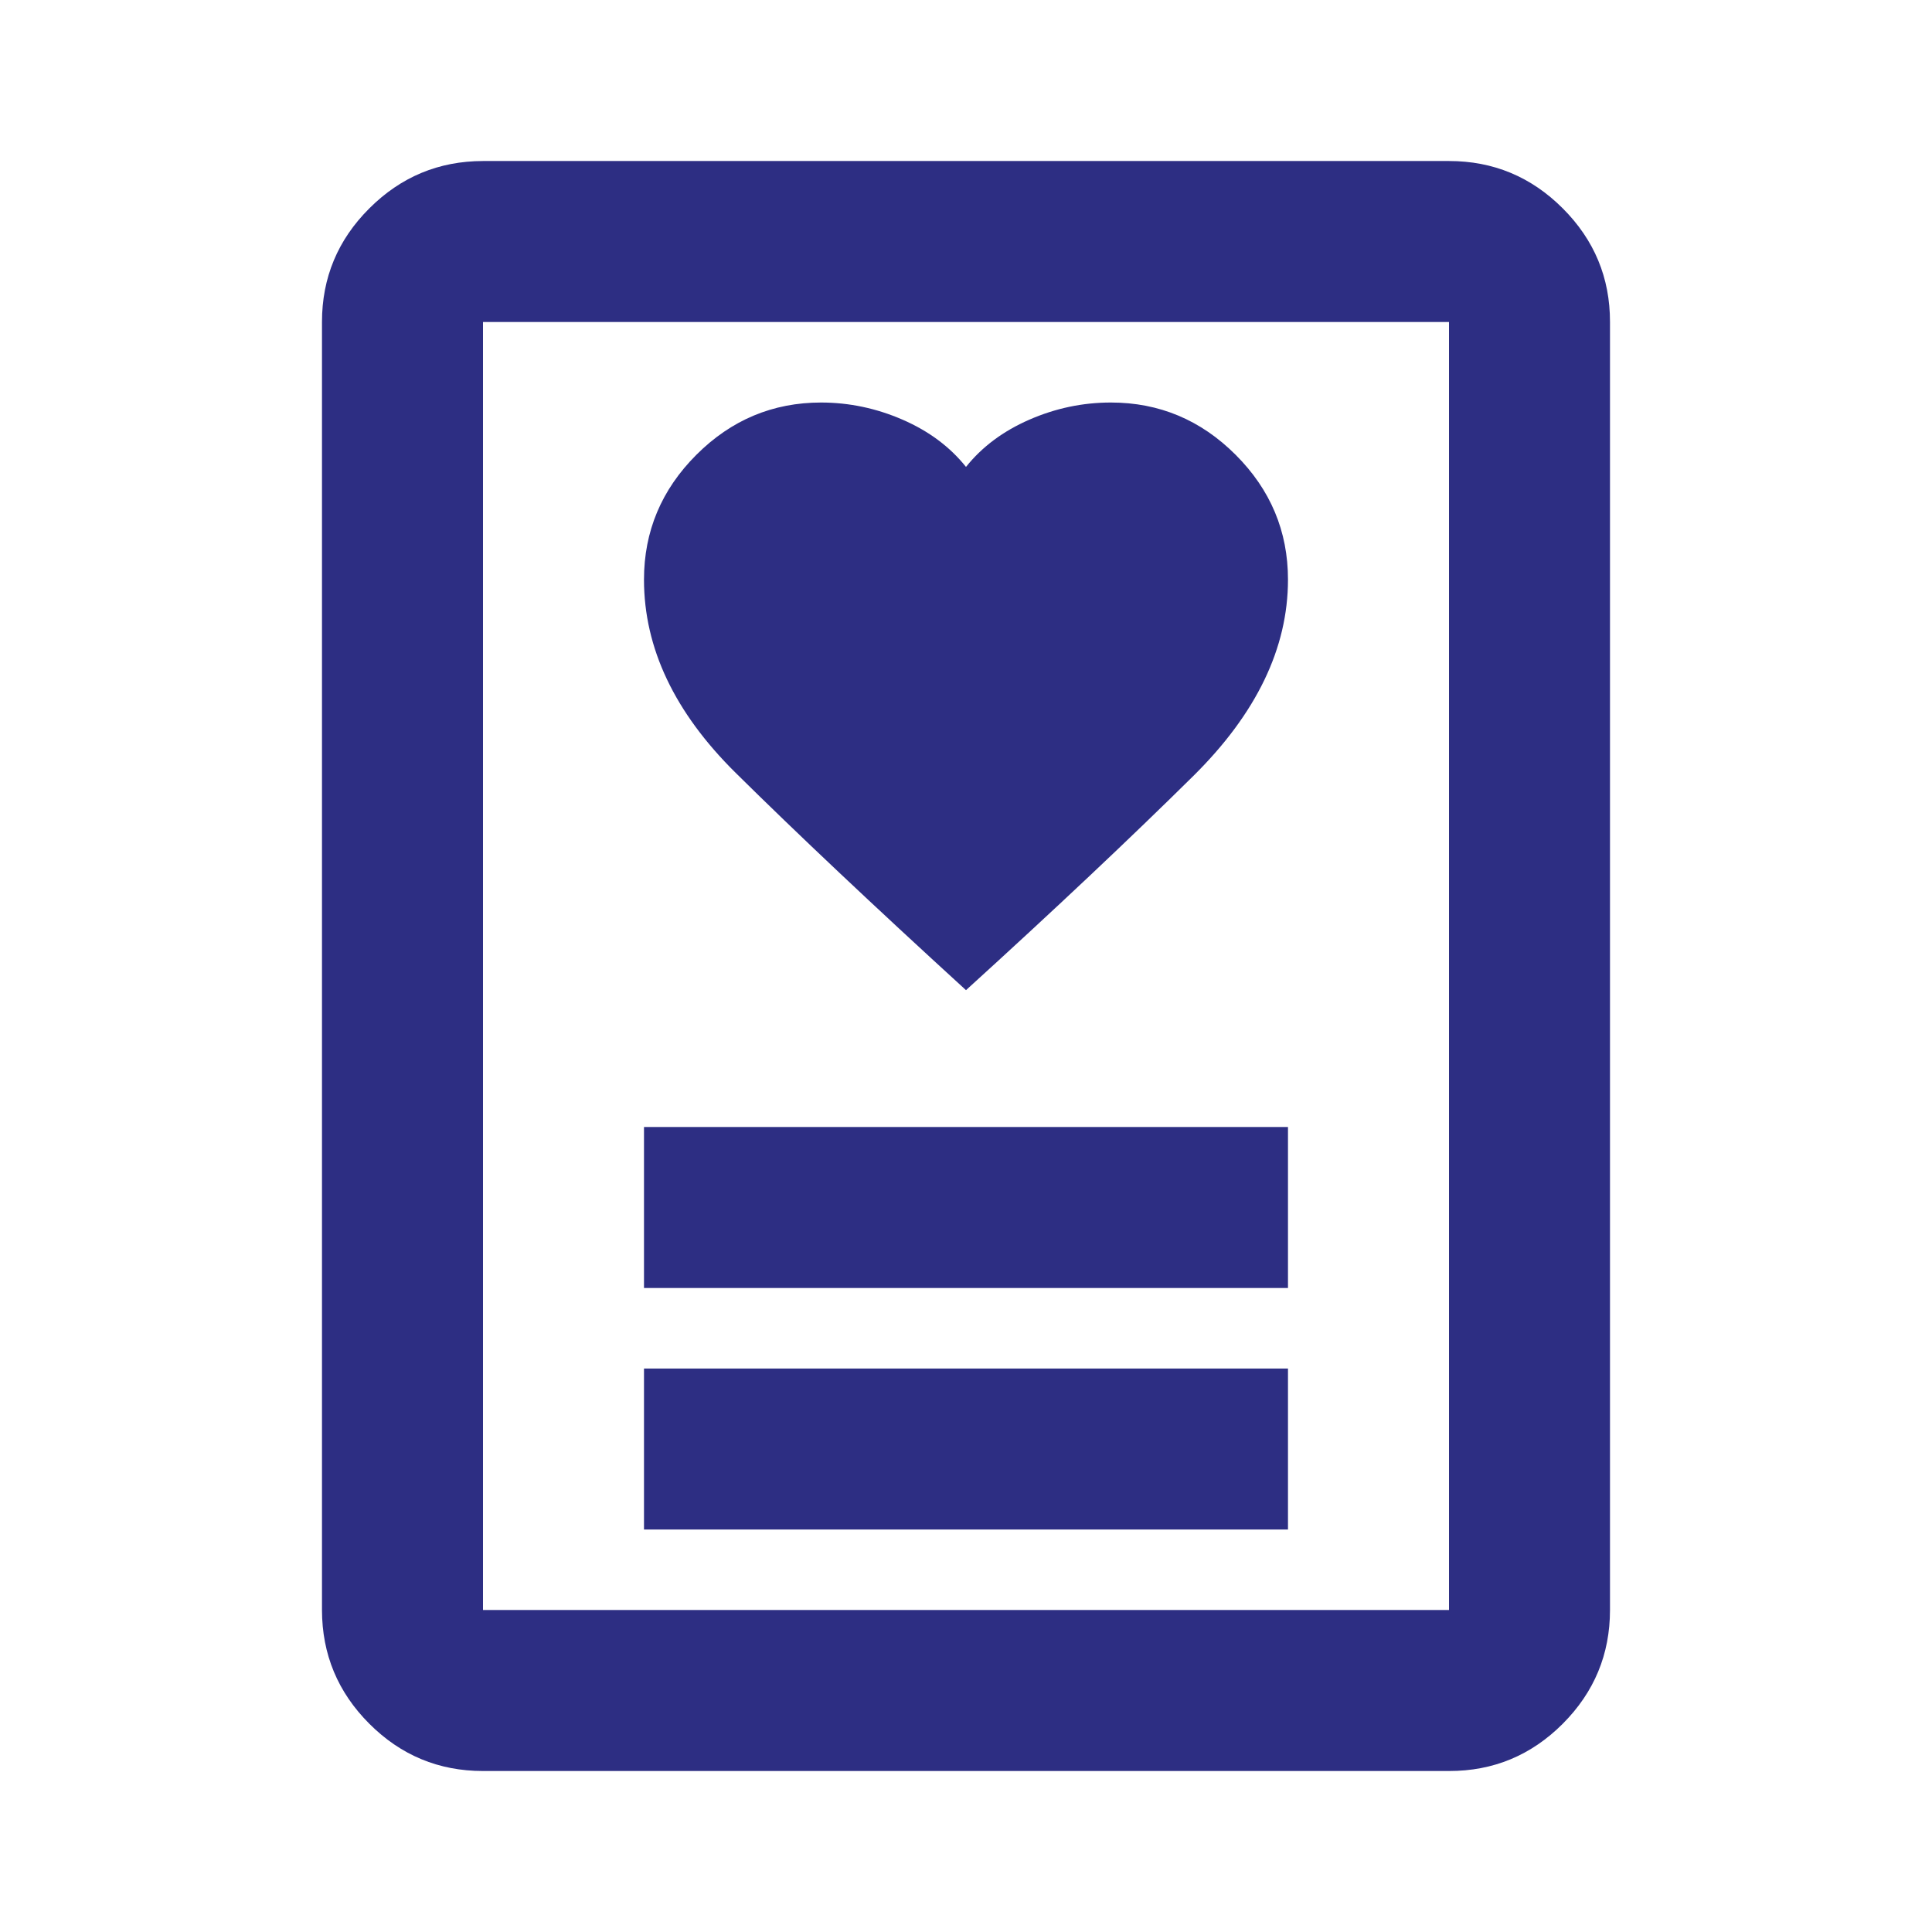 <svg width="64" height="64" viewBox="0 0 64 64" fill="none" xmlns="http://www.w3.org/2000/svg">
<path d="M21.333 50.667H42.666V45.334H21.333V50.667ZM21.333 42.667H42.666V37.334H21.333V42.667ZM32 32.8C34.933 30.134 37.444 27.767 39.533 25.702C41.622 23.636 42.666 21.469 42.666 19.2C42.666 17.6 42.089 16.223 40.933 15.067C39.778 13.912 38.4 13.334 36.8 13.334C35.867 13.334 34.966 13.523 34.099 13.902C33.231 14.28 32.531 14.802 32 15.467C31.466 14.8 30.766 14.279 29.898 13.902C29.031 13.525 28.131 13.335 27.2 13.334C25.6 13.334 24.222 13.912 23.067 15.067C21.911 16.223 21.333 17.6 21.333 19.2C21.333 21.467 22.345 23.6 24.368 25.6C26.391 27.6 28.935 30 32 32.8ZM48 58.667H16C14.533 58.667 13.278 58.145 12.235 57.102C11.191 56.058 10.668 54.802 10.666 53.334V10.667C10.666 9.2 11.189 7.945 12.235 6.902C13.28 5.858 14.535 5.336 16 5.334H48C49.467 5.334 50.722 5.856 51.768 6.902C52.813 7.947 53.335 9.202 53.333 10.667V53.334C53.333 54.8 52.811 56.056 51.768 57.102C50.724 58.147 49.468 58.669 48 58.667ZM16 53.334H48V10.667H16V53.334Z" fill="#2D2E83"/>
</svg>
